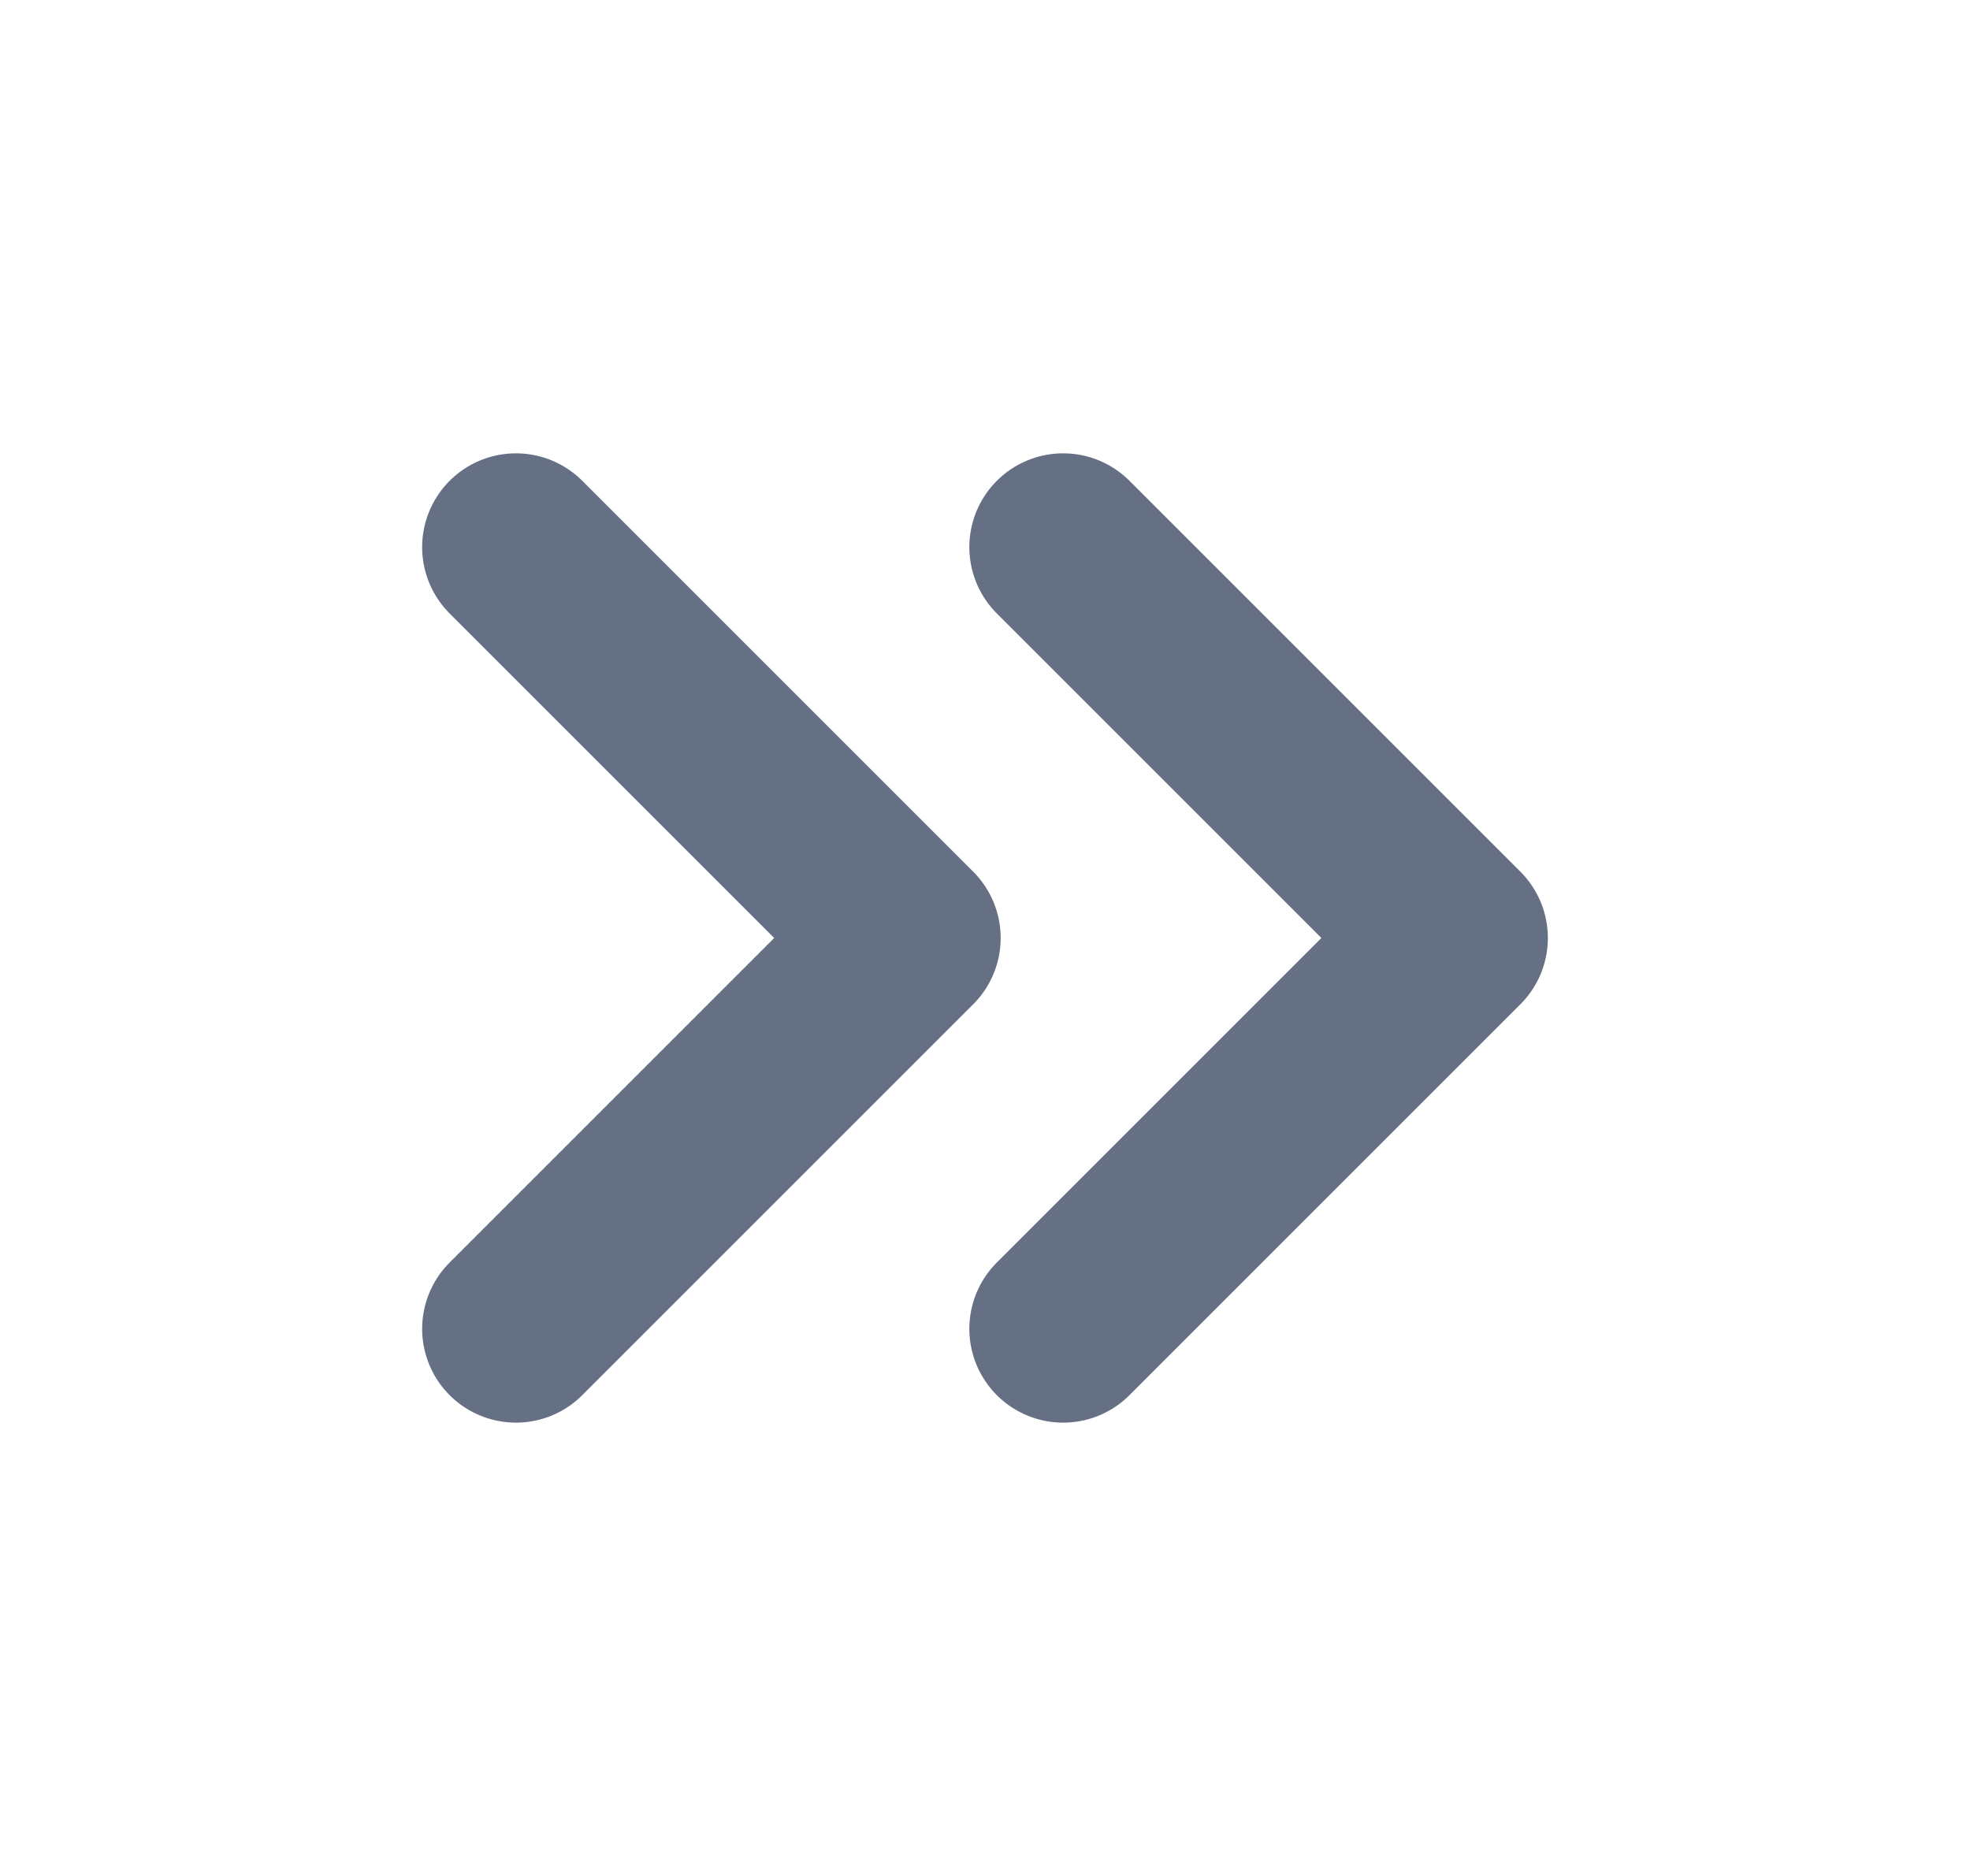 <svg width="21" height="20" viewBox="0 0 21 20" fill="none" xmlns="http://www.w3.org/2000/svg">
<path d="M5.5 14.167L9.667 10L5.5 5.833M11.333 14.167L15.5 10L11.333 5.833" stroke="#667085" stroke-width="2" stroke-linecap="round" stroke-linejoin="round"/>
</svg>
